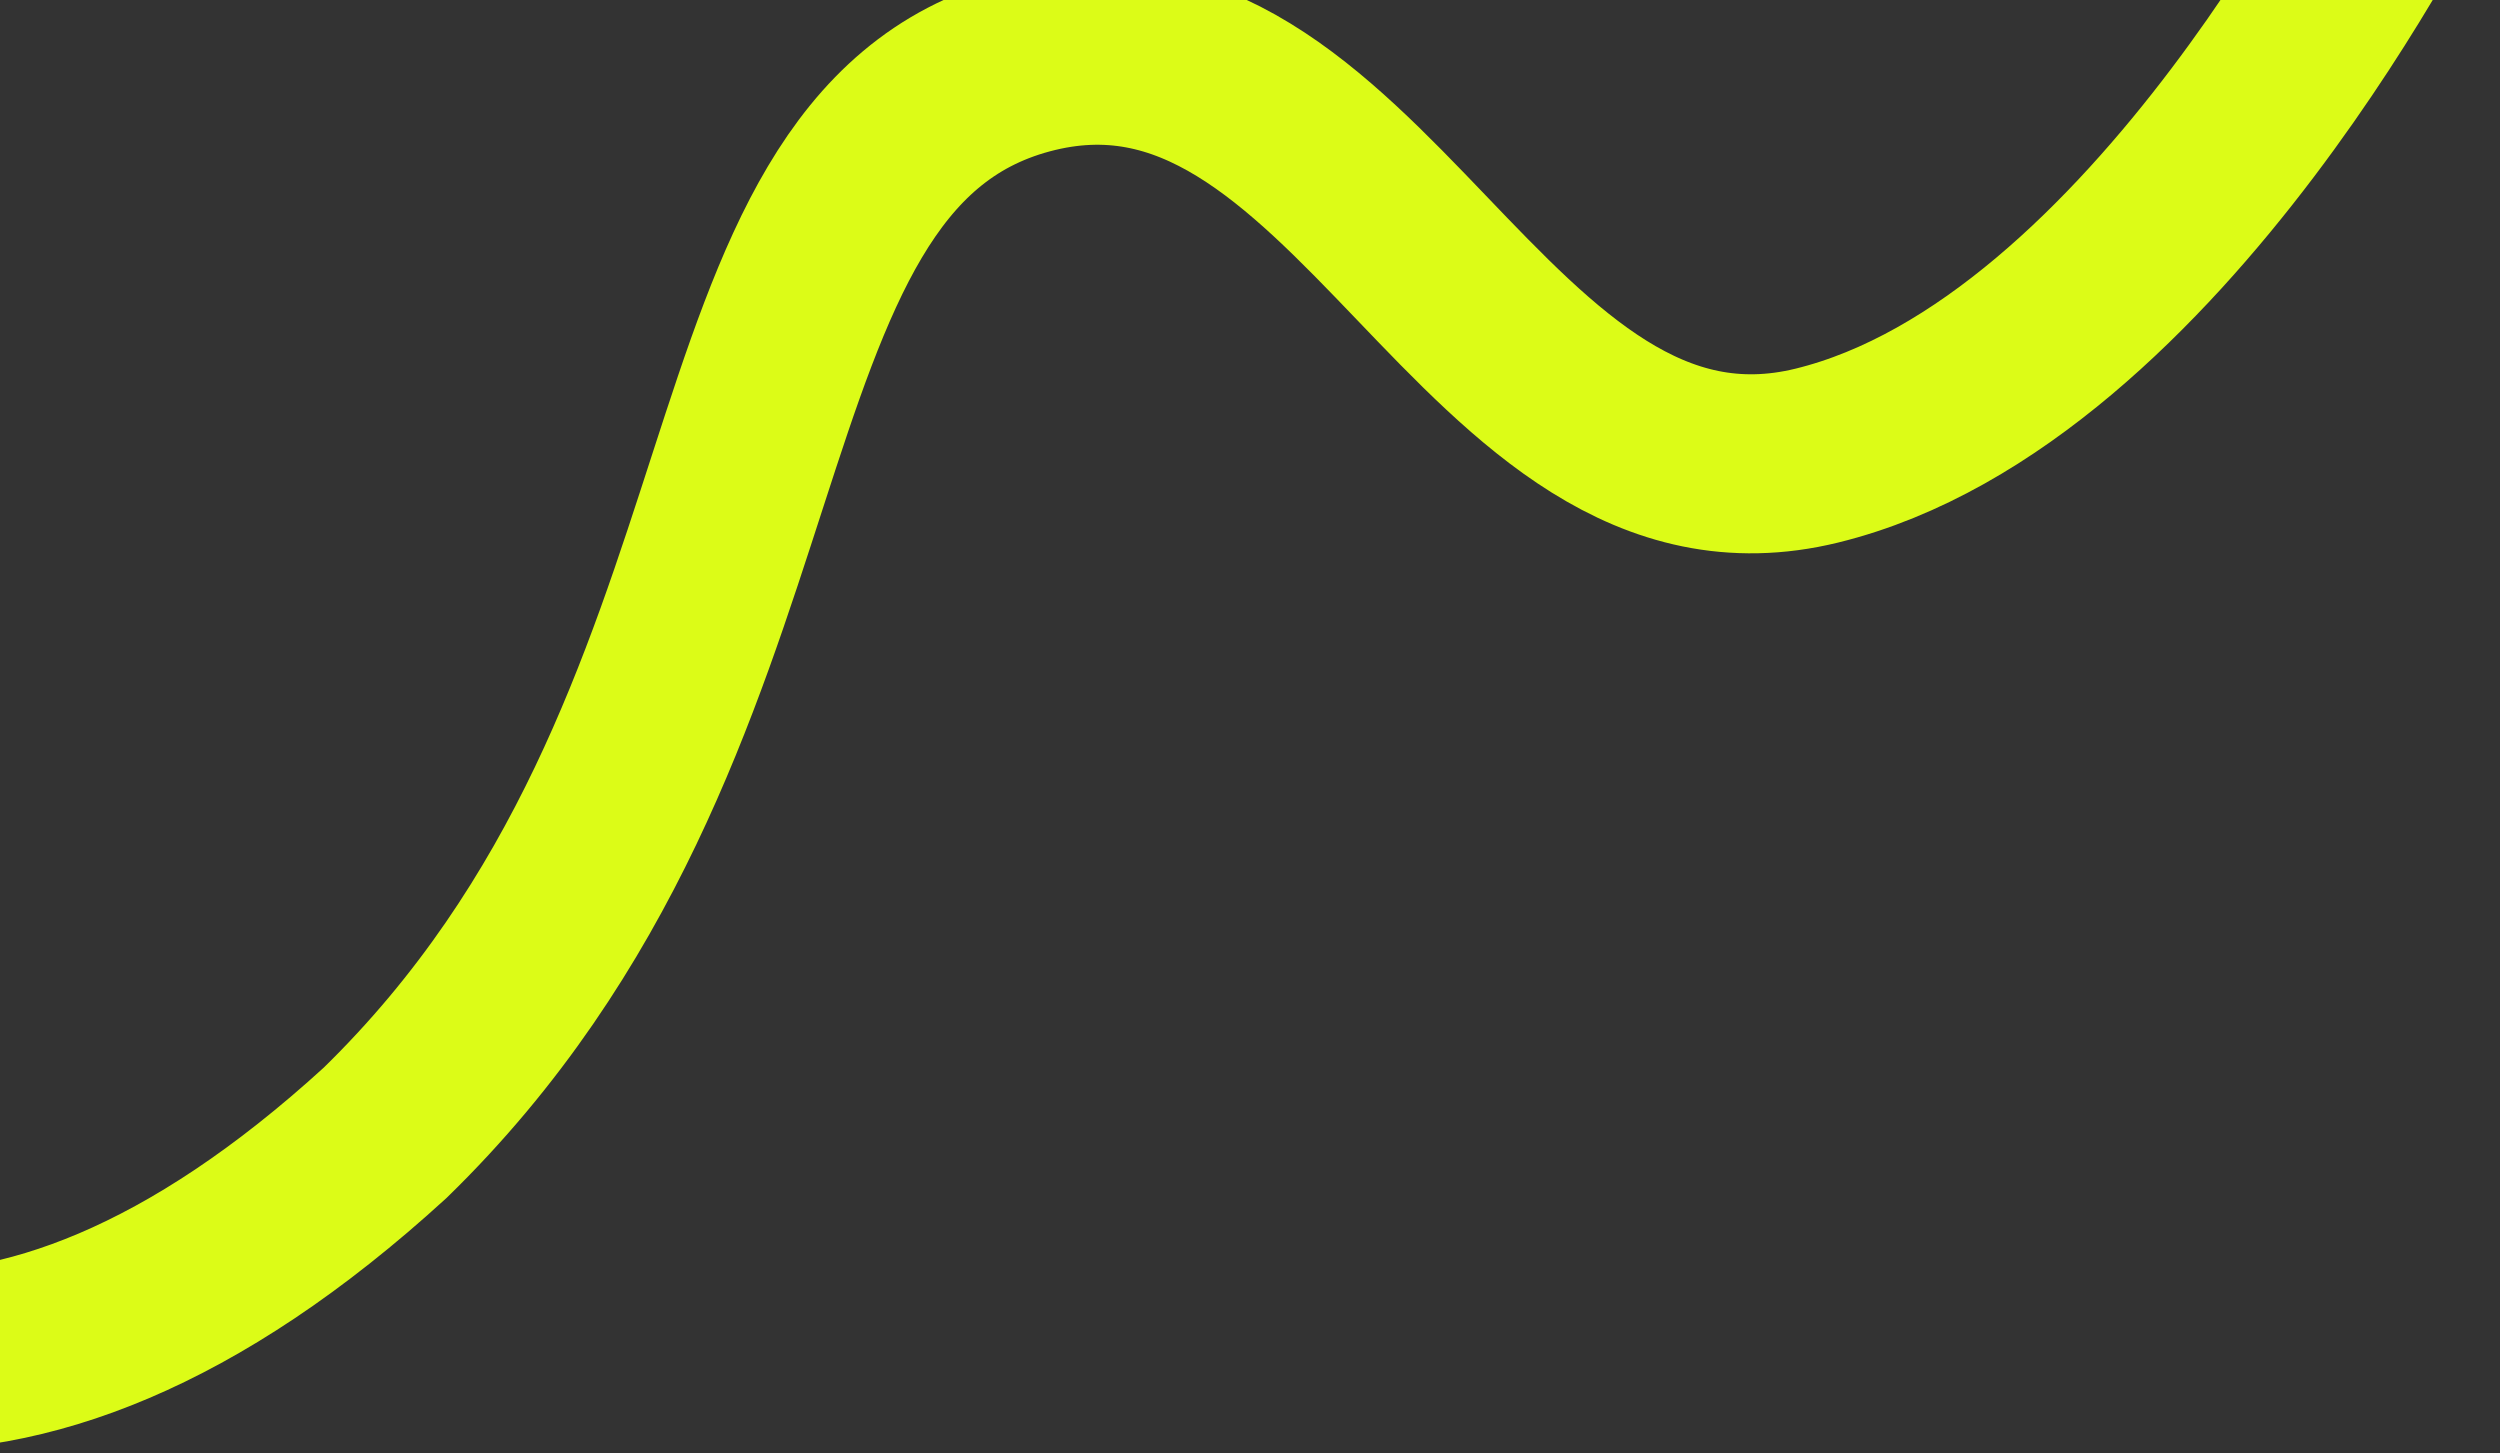 <?xml version="1.0" encoding="UTF-8"?> <svg xmlns="http://www.w3.org/2000/svg" width="745" height="433" viewBox="0 0 745 433" fill="none"><rect x="0" y="0" width="745" height="433" fill="#333333" stroke="none"/><path d="M718.744 -43.864C718.744 -43.864 643.316 110.817 541.394 135.777C441.721 160.187 405.192 -7.294 305.93 19.342C206.704 45.968 239.736 215.769 114.777 337.571C-114.986 547.45 -231.802 204.787 -231.802 204.787" stroke="#DCFC17" stroke-width="53.352" stroke-linecap="round"></path></svg> 